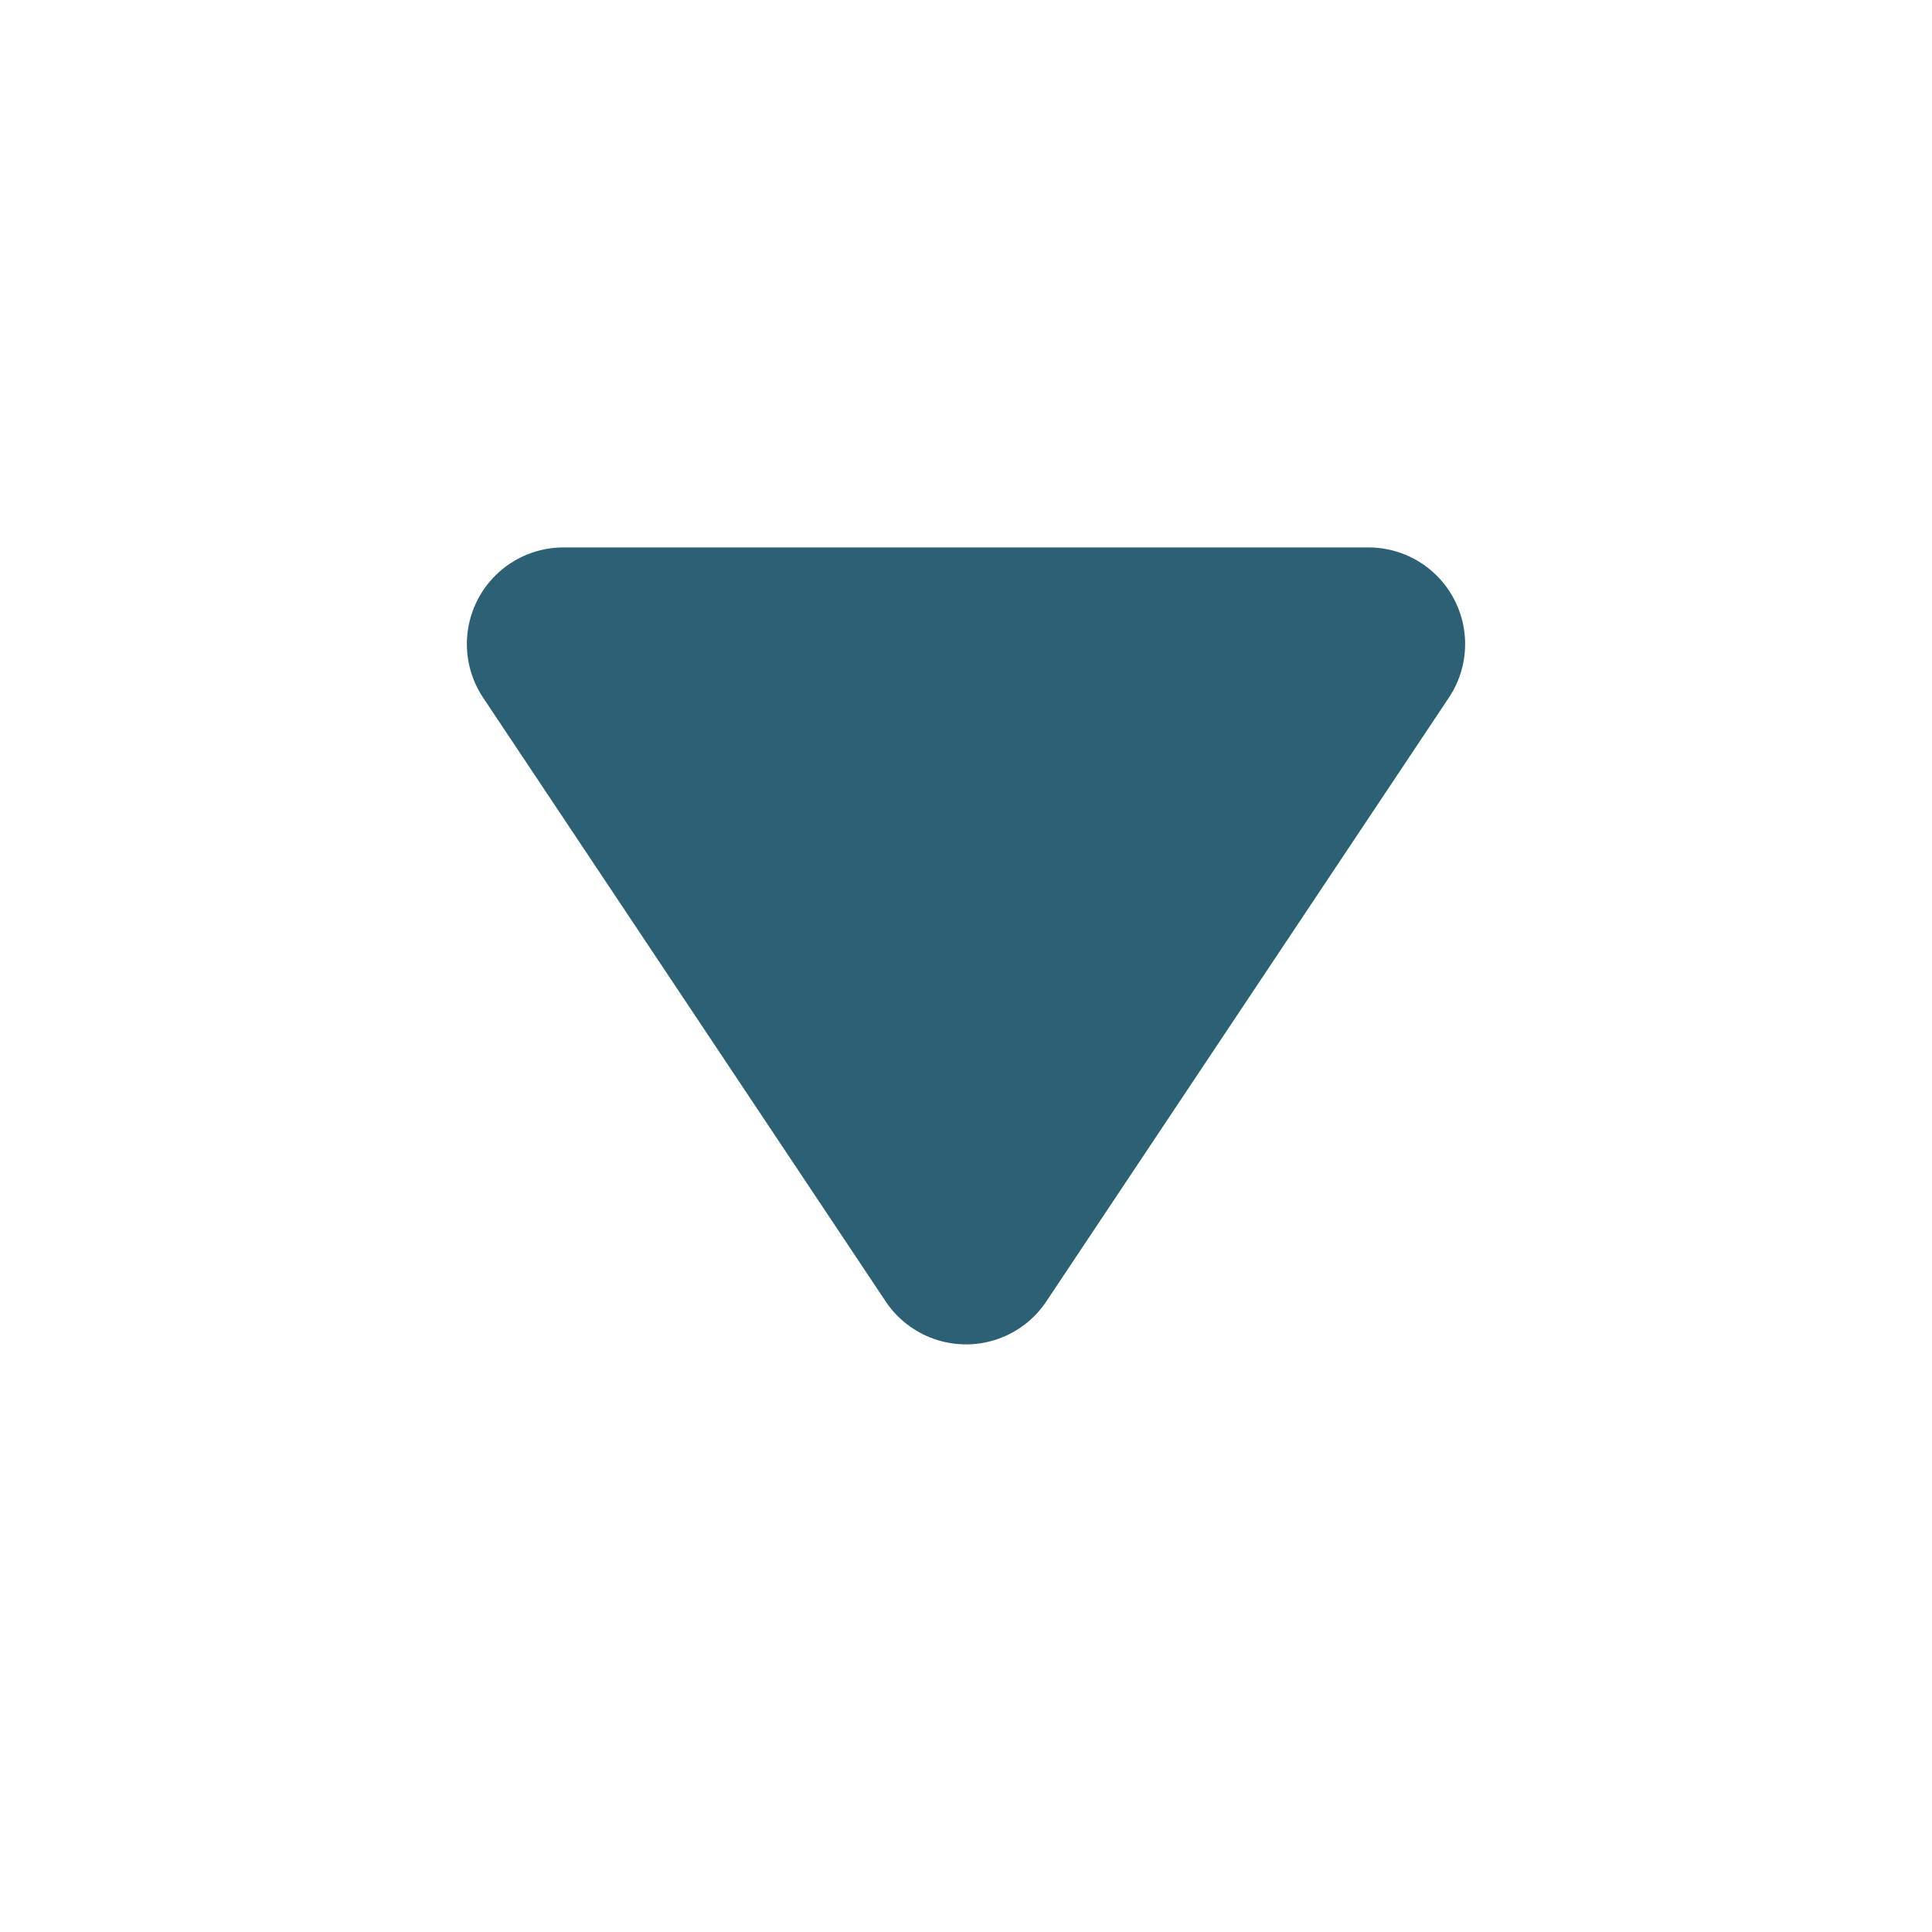 <svg width="20" height="20" fill="none" xmlns="http://www.w3.org/2000/svg"><path d="M5.833 6.667L10 12.917l4.167-6.25" fill="#2C6175"/><path d="M5.833 6.667L10 12.917l4.167-6.25H5.833z" stroke="#2C6175" stroke-width="2" stroke-linecap="round" stroke-linejoin="round"/></svg>